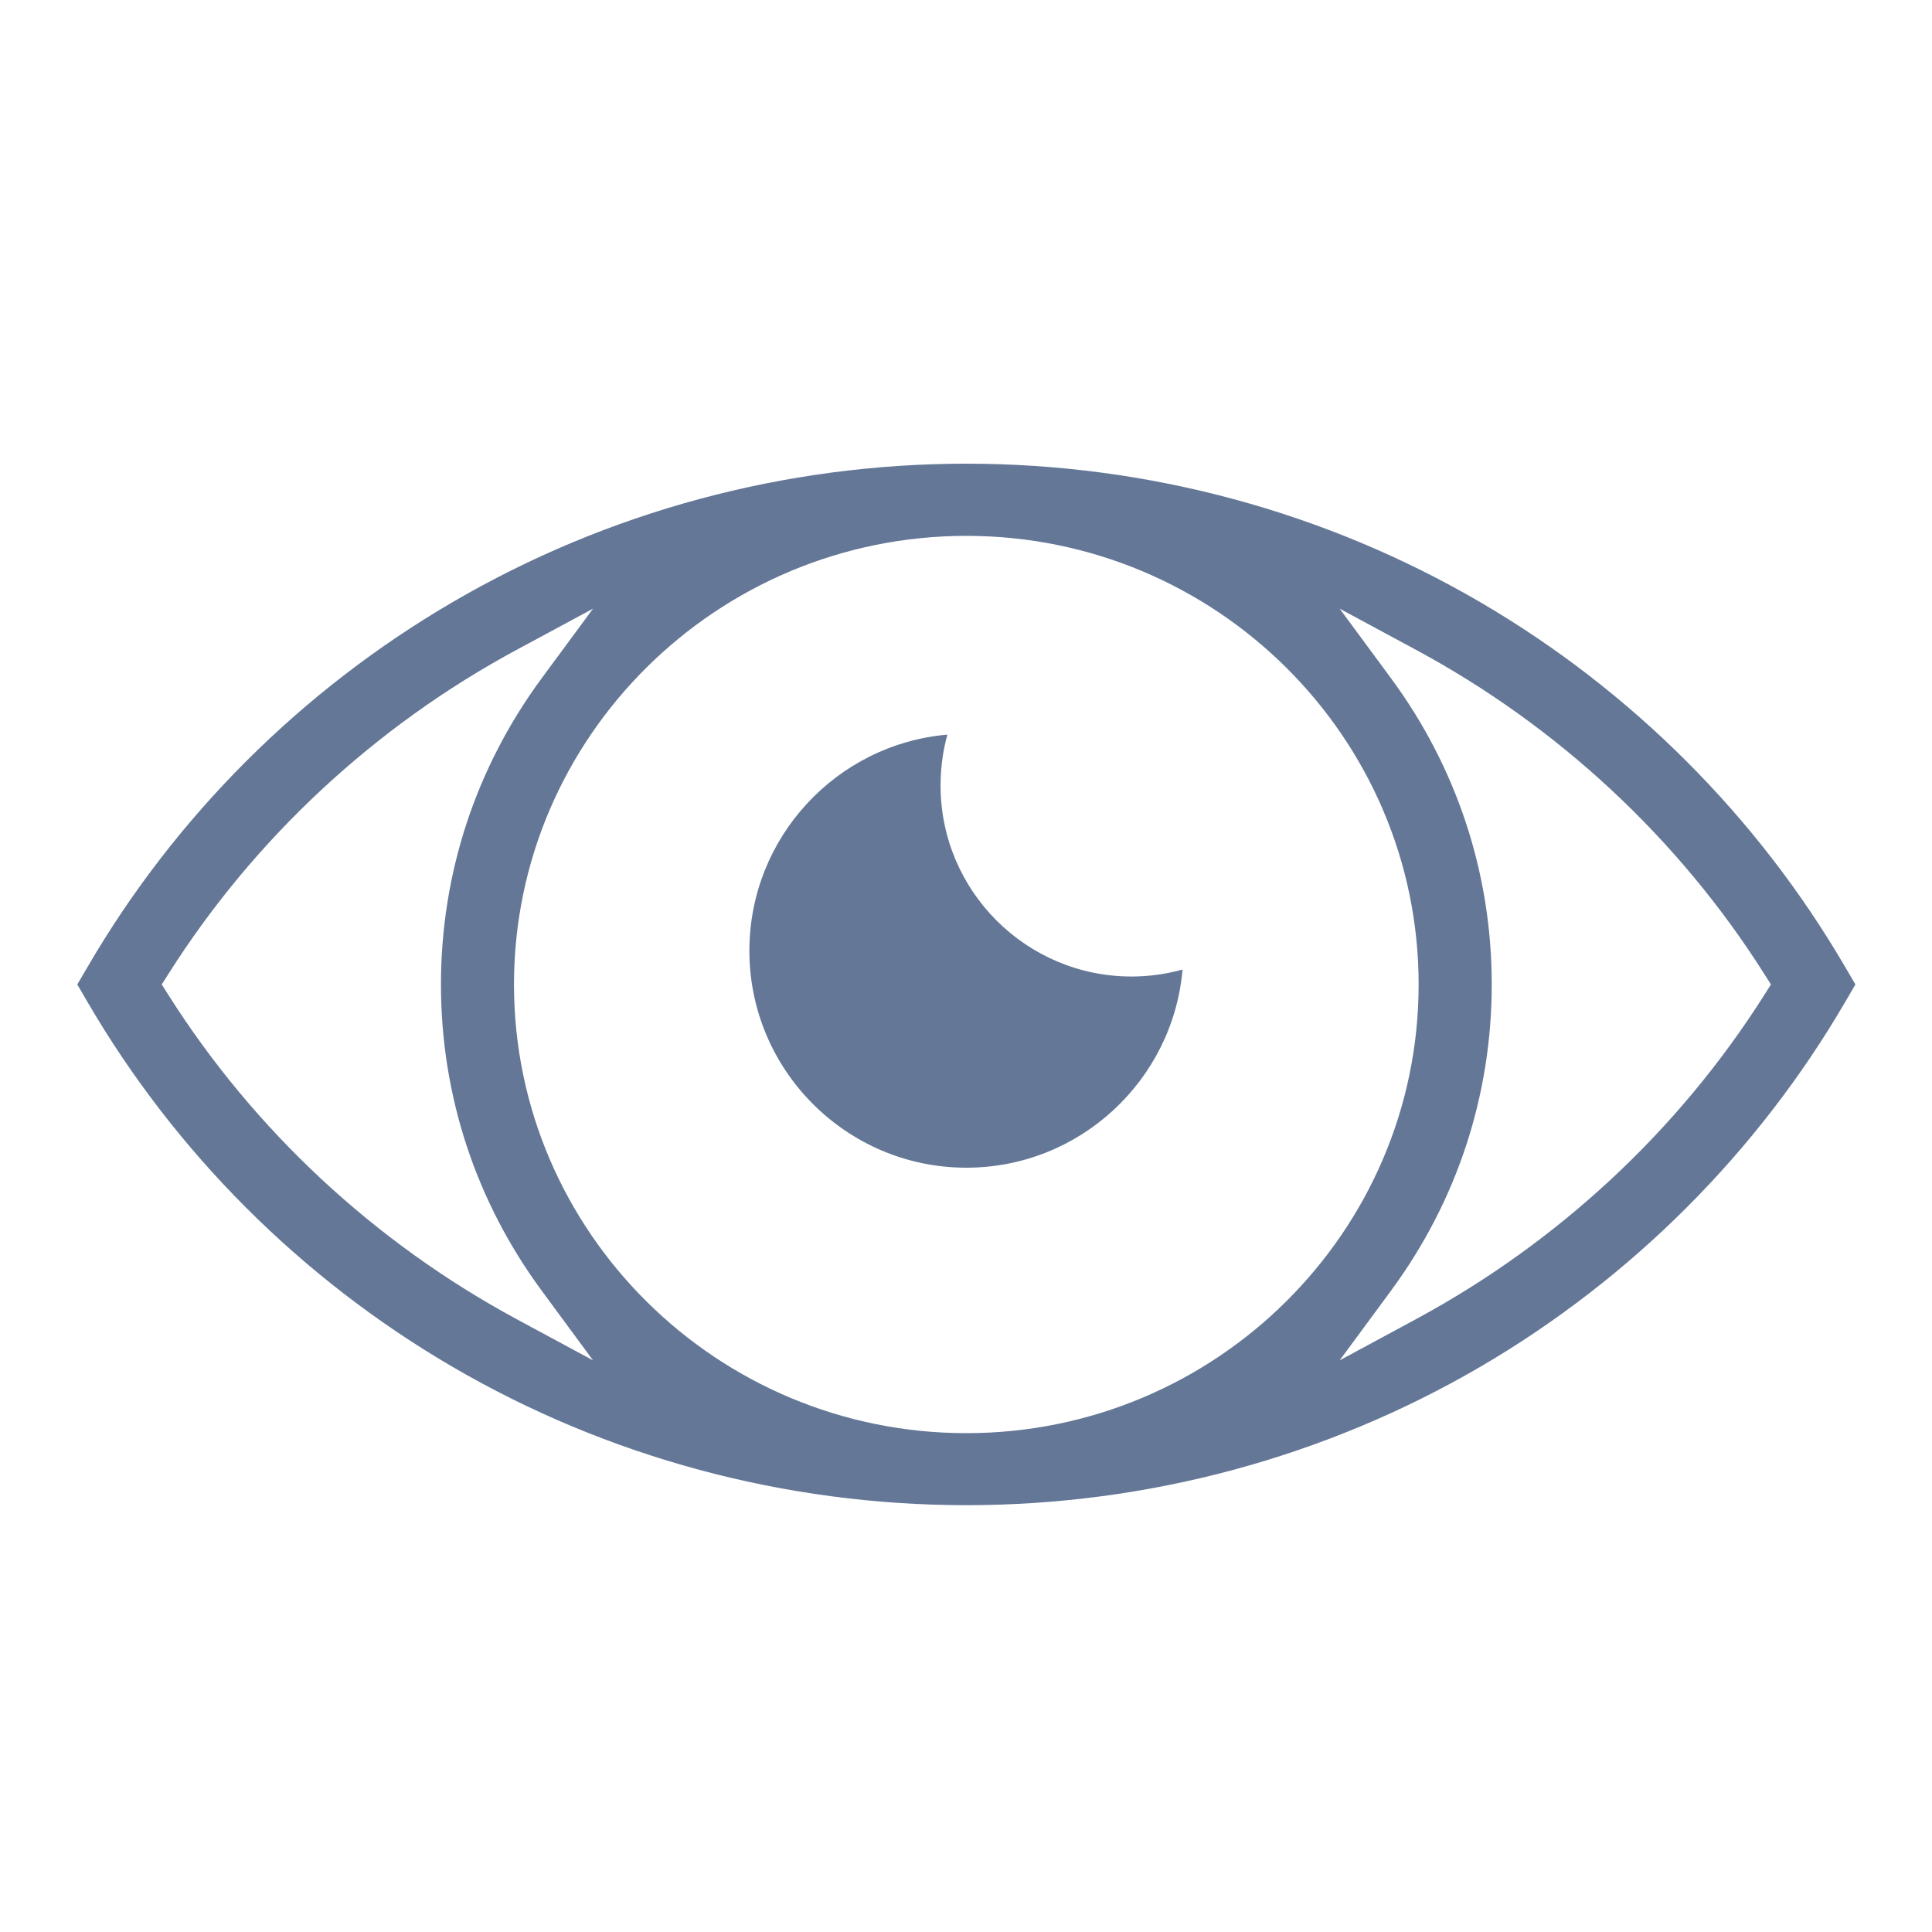 <?xml version="1.0" encoding="UTF-8"?>
<svg width="25px" height="25px" viewBox="0 0 25 25" version="1.1" xmlns="http://www.w3.org/2000/svg" xmlns:xlink="http://www.w3.org/1999/xlink">
    <!-- Generator: Sketch 57.1 (83088) - https://sketch.com -->
    <title>ojos</title>
    <desc>Created with Sketch.</desc>
    <g id="ojos" stroke="none" stroke-width="1" fill="none" fill-rule="evenodd">
        <g id="Group-6" transform="translate(1, 5)" fill="#647797">
            <path d="M11.171,5.166 C11.171,4.94 11.2,4.72 11.259,4.506 C9.825,4.63 8.697,5.837 8.697,7.303 C8.697,8.851 9.957,10.11 11.505,10.11 C12.97,10.11 14.178,8.98 14.302,7.546 C14.088,7.605 13.867,7.636 13.642,7.636 C12.278,7.636 11.171,6.527 11.171,5.166" id="Fill-1"></path>
            <g id="Group-5" transform="translate(0, 0.477)">
                <path d="M21.831,7.396 C20.722,9.149 19.161,10.602 17.317,11.596 L16.335,12.126 L16.997,11.228 C17.852,10.069 18.303,8.698 18.303,7.262 C18.303,5.826 17.852,4.455 16.997,3.296 L16.335,2.399 L17.316,2.928 C19.161,3.921 20.722,5.375 21.831,7.128 L21.916,7.262 L21.831,7.396 Z M11.505,13.068 C8.277,13.068 5.651,10.463 5.651,7.262 C5.651,4.061 8.277,1.457 11.505,1.457 C14.732,1.457 17.357,4.061 17.357,7.262 C17.357,10.463 14.732,13.068 11.505,13.068 L11.505,13.068 Z M5.691,11.596 C3.848,10.602 2.287,9.149 1.178,7.396 L1.093,7.262 L1.178,7.128 C2.287,5.375 3.848,3.921 5.692,2.928 L6.674,2.399 L6.012,3.296 C5.157,4.455 4.706,5.826 4.706,7.262 C4.706,8.698 5.157,10.069 6.012,11.228 L6.674,12.126 L5.691,11.596 Z M18.161,2.319 C16.151,1.144 13.85,0.523 11.505,0.523 C9.159,0.523 6.857,1.144 4.849,2.319 C2.899,3.458 1.269,5.086 0.136,7.03 L-0,7.262 L0.136,7.495 C1.269,9.438 2.899,11.067 4.849,12.206 C6.856,13.379 9.158,14 11.505,14 C13.851,14 16.152,13.379 18.161,12.206 C20.109,11.066 21.739,9.437 22.873,7.495 L23.009,7.262 L22.873,7.03 C21.739,5.087 20.109,3.458 18.161,2.319 L18.161,2.319 Z" id="Fill-3"></path>
            </g>
        </g>
    </g>
</svg>